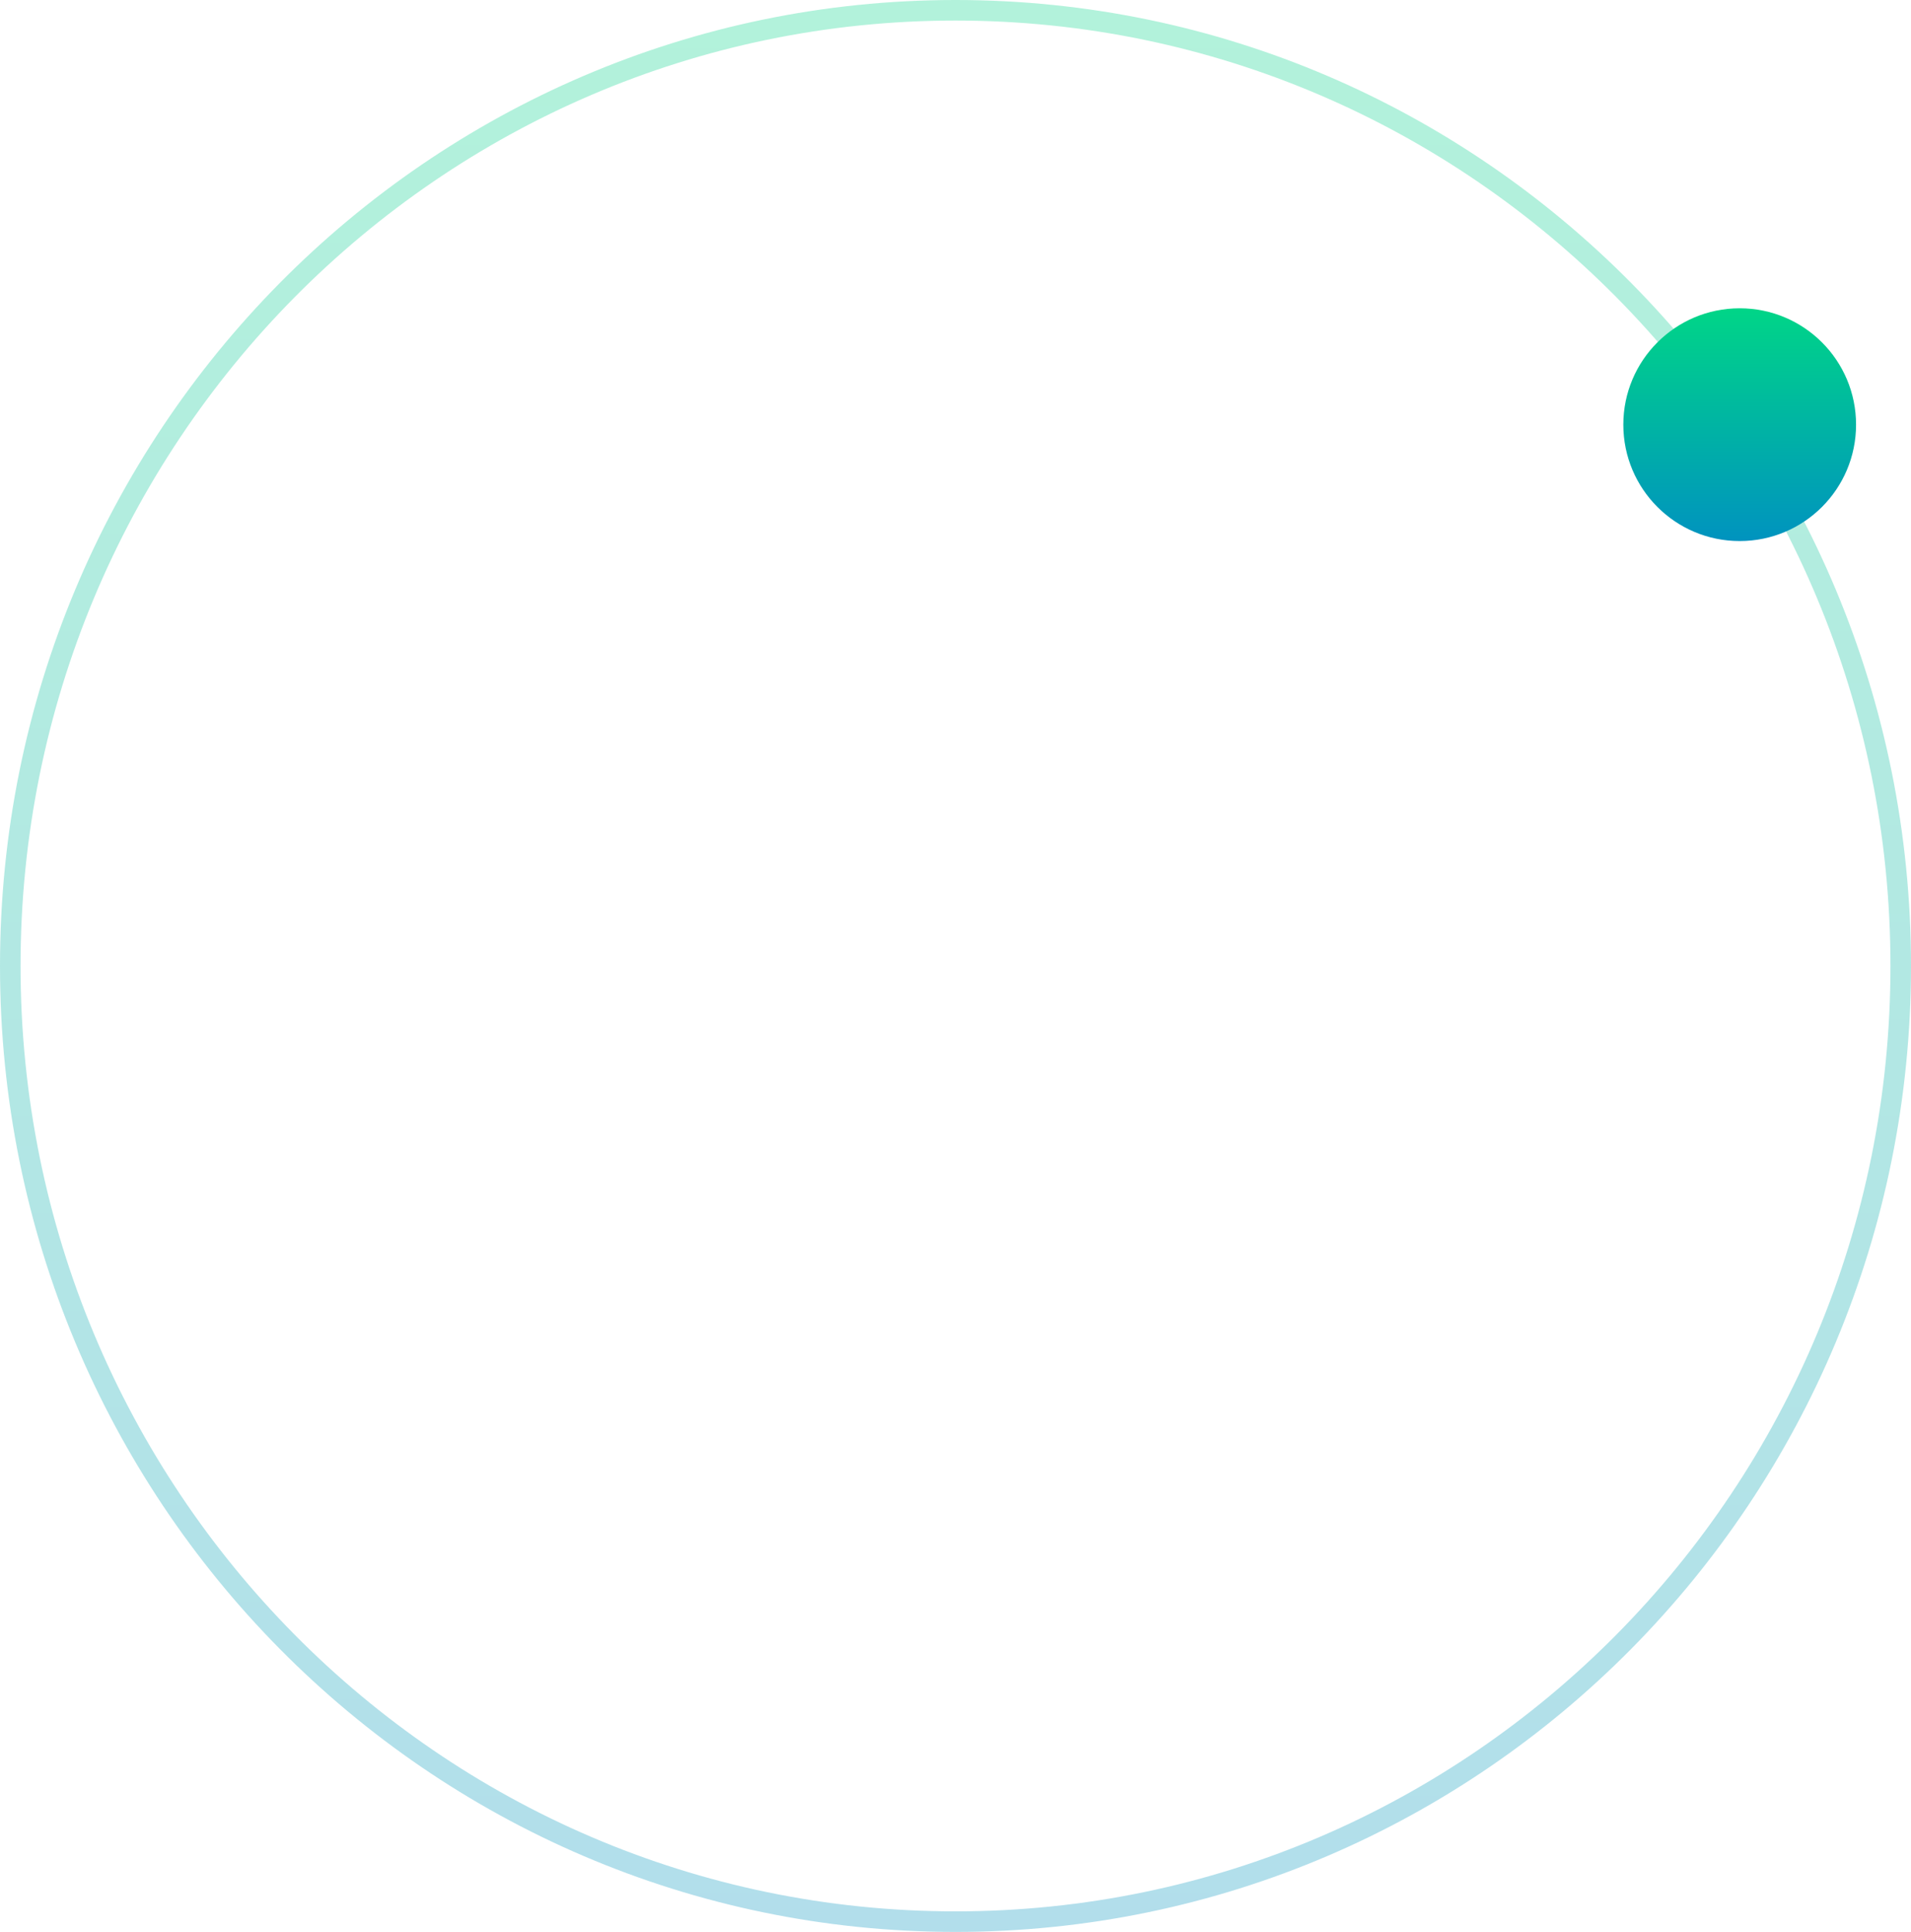 <?xml version="1.0" encoding="UTF-8"?> <svg xmlns="http://www.w3.org/2000/svg" width="93" height="94" viewBox="0 0 93 94" fill="none"> <path opacity="0.3" d="M92.5 47C92.5 72.686 71.9 93.5 46.5 93.5C21.1 93.5 0.5 72.686 0.5 47C0.5 21.314 21.1 0.5 46.5 0.5C71.9 0.5 92.5 21.314 92.5 47Z" stroke="url(#paint0_linear_193_3)"></path> <circle cx="84.663" cy="20.663" r="5.663" fill="url(#paint1_linear_193_3)"></circle> <defs> <linearGradient id="paint0_linear_193_3" x1="46.5" y1="-12.308" x2="46.5" y2="94" gradientUnits="userSpaceOnUse"> <stop stop-color="#00DE80"></stop> <stop offset="1" stop-color="#0093BF"></stop> </linearGradient> <linearGradient id="paint1_linear_193_3" x1="84.663" y1="13.517" x2="84.663" y2="26.326" gradientUnits="userSpaceOnUse"> <stop stop-color="#00DE80"></stop> <stop offset="1" stop-color="#0093BF"></stop> </linearGradient> </defs> </svg> 